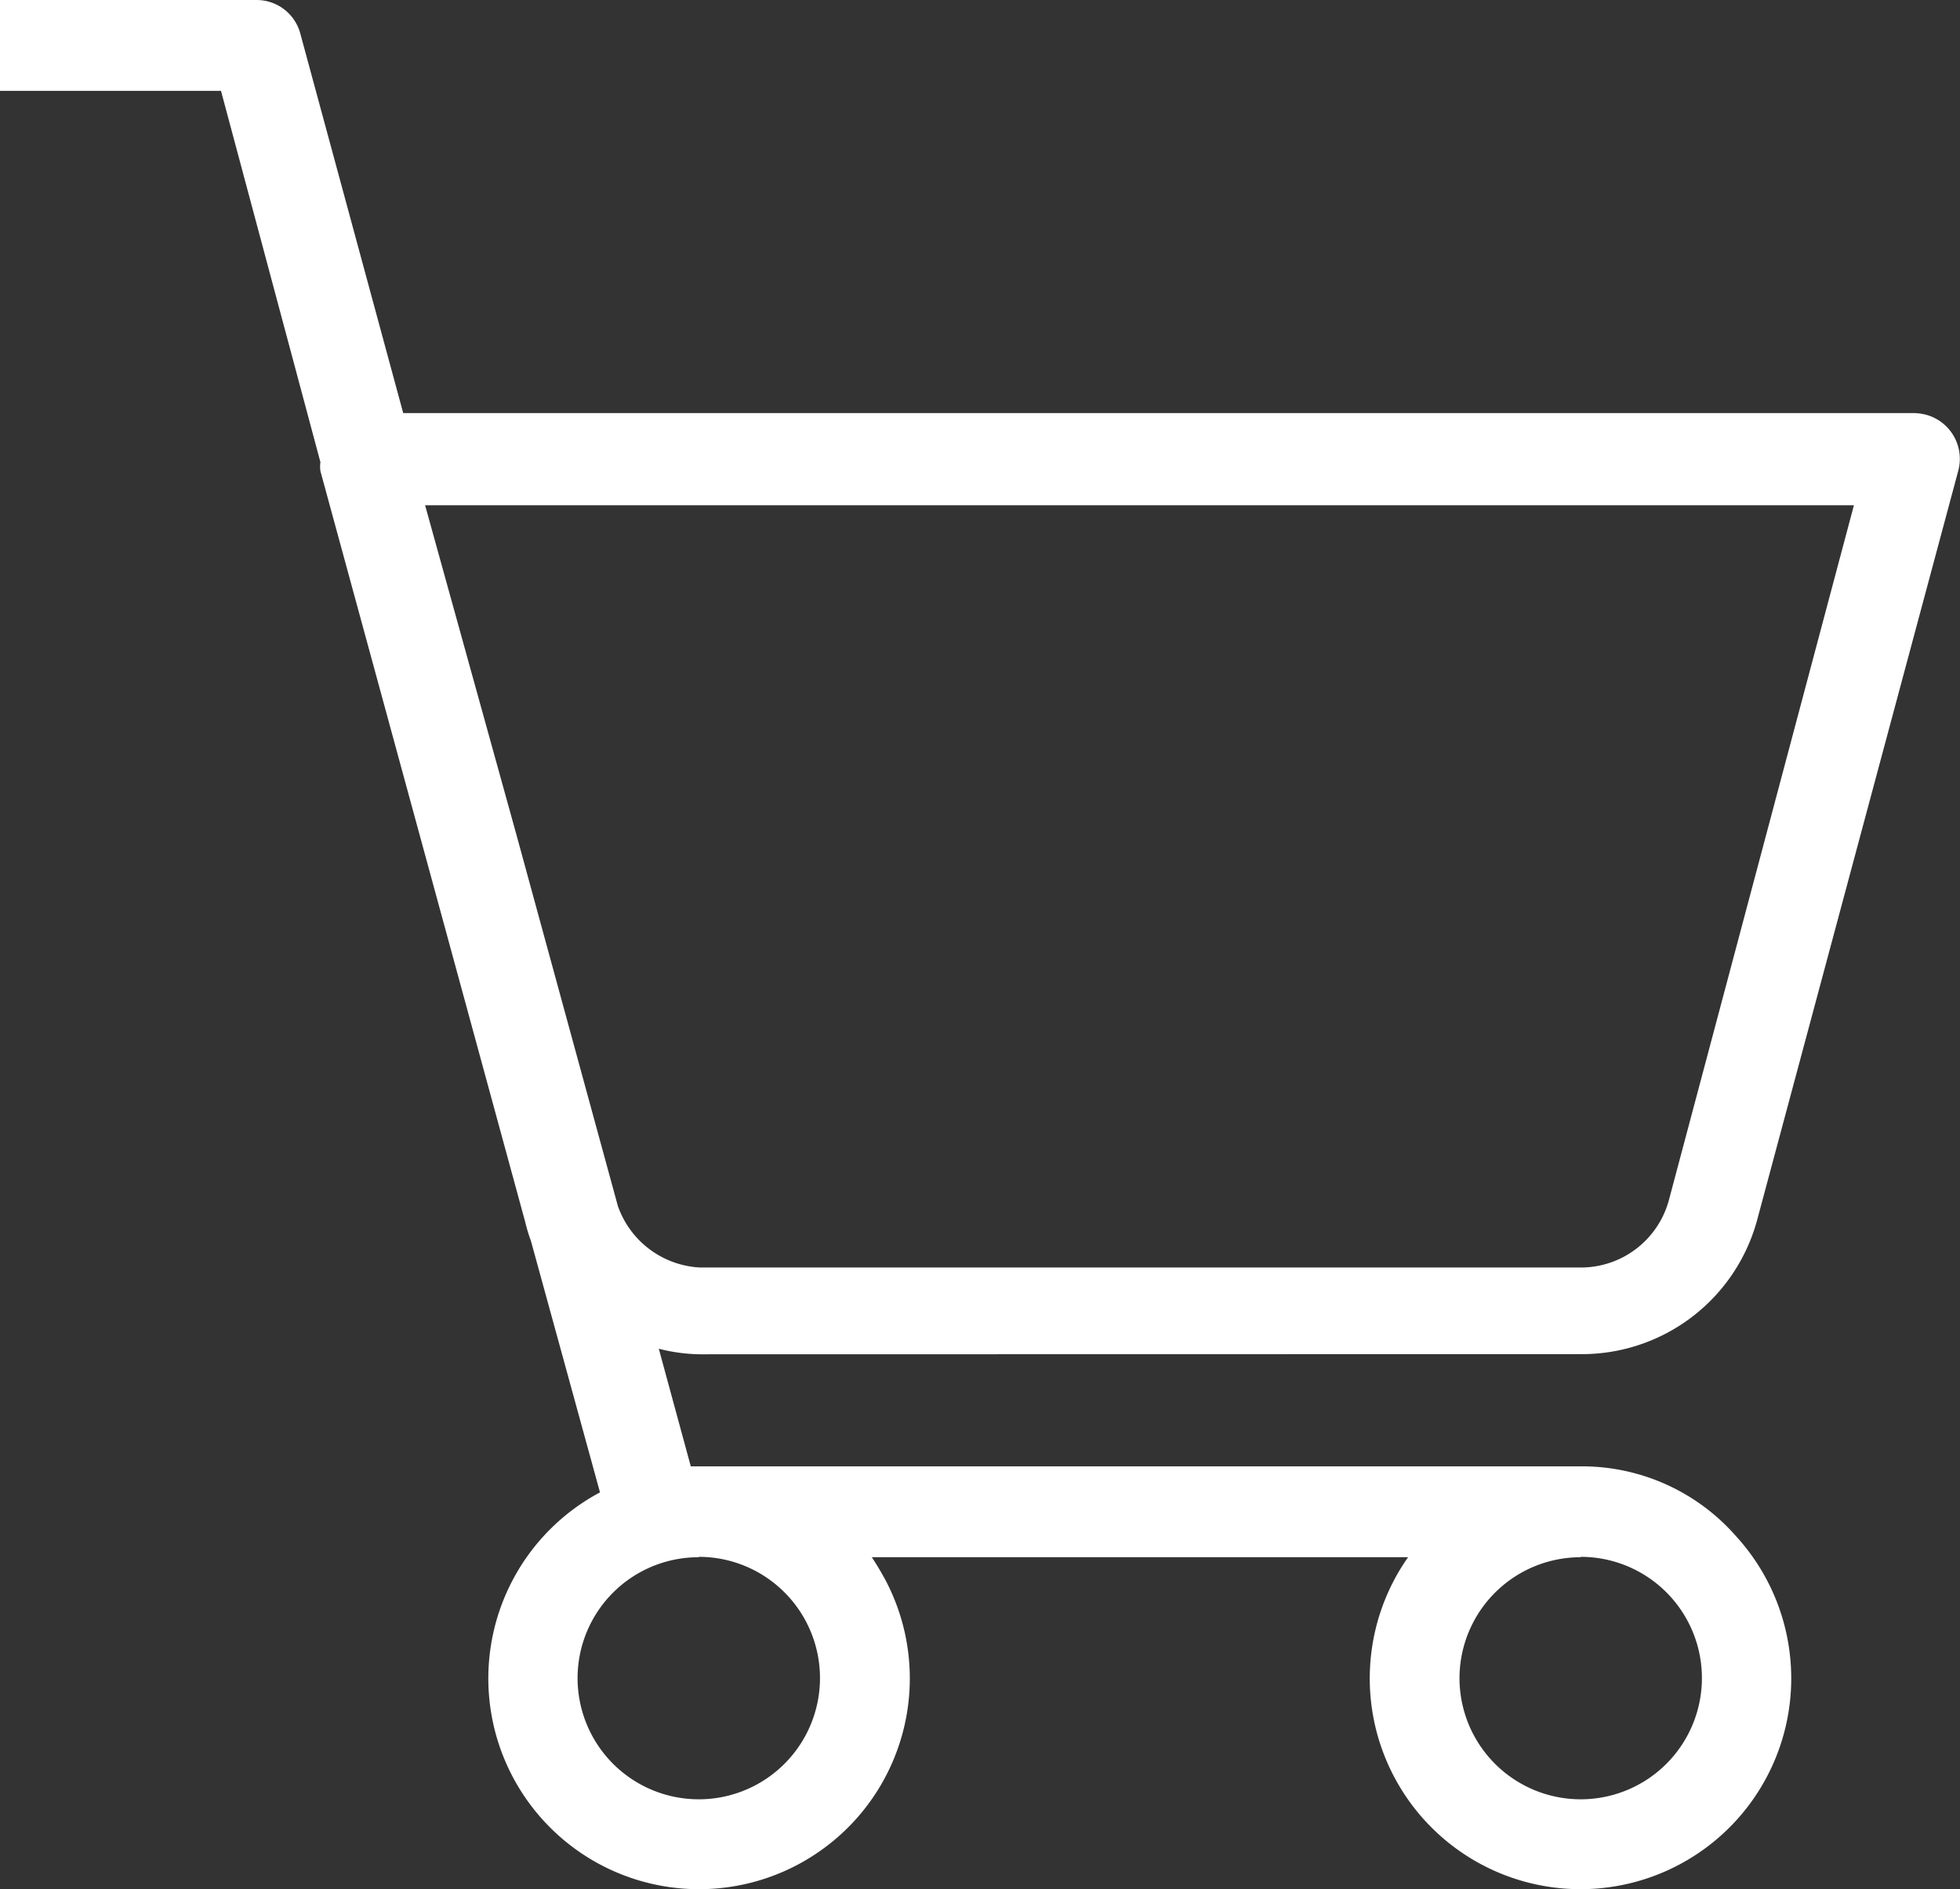 <svg xmlns="http://www.w3.org/2000/svg" width="25" height="24.093" viewBox="0 0 25 24.093">
  <rect x="0" y="0" width="25" height="24.093" fill="#333333" stroke="none"/>
  <g id="head_cart" transform="translate(0 -8.331)">
    <g id="グループ_2" data-name="グループ 2" transform="translate(0 8.331)">
      <path id="パス_2" data-name="パス 2" d="M20.2,25.6a2.316,2.316,0,0,0,2.215-1.72l2.563-9.546a.583.583,0,0,0-.408-.713.685.685,0,0,0-.147-.022H5.143L3.831,8.761a.577.577,0,0,0-.555-.43H0V9.49H2.819l1.268,4.735a.4.4,0,0,0,0,.114L6.7,23.918a1.914,1.914,0,0,0,.071.234l.882,3.211a2.688,2.688,0,1,0,3.625,1.088c-.049-.087-.1-.174-.158-.261H17.96a2.688,2.688,0,1,0,4.18-.272,2.611,2.611,0,0,0-1.948-.887H8.811l-.408-1.5a2.208,2.208,0,0,0,.533.071Zm-.038,2.585a1.546,1.546,0,1,1-1.546,1.546A1.545,1.545,0,0,1,20.164,28.19Zm-11.249,0a1.546,1.546,0,1,1-1.546,1.546A1.543,1.543,0,0,1,8.915,28.19ZM7.881,23.711l-1.3-4.757-1.159-4.18H23.647L21.29,23.624a1.163,1.163,0,0,1-1.1.871H8.925A1.174,1.174,0,0,1,7.881,23.711Z" transform="translate(0 -8.331)" fill="#fff"/>
    </g>
  </g>
</svg>
